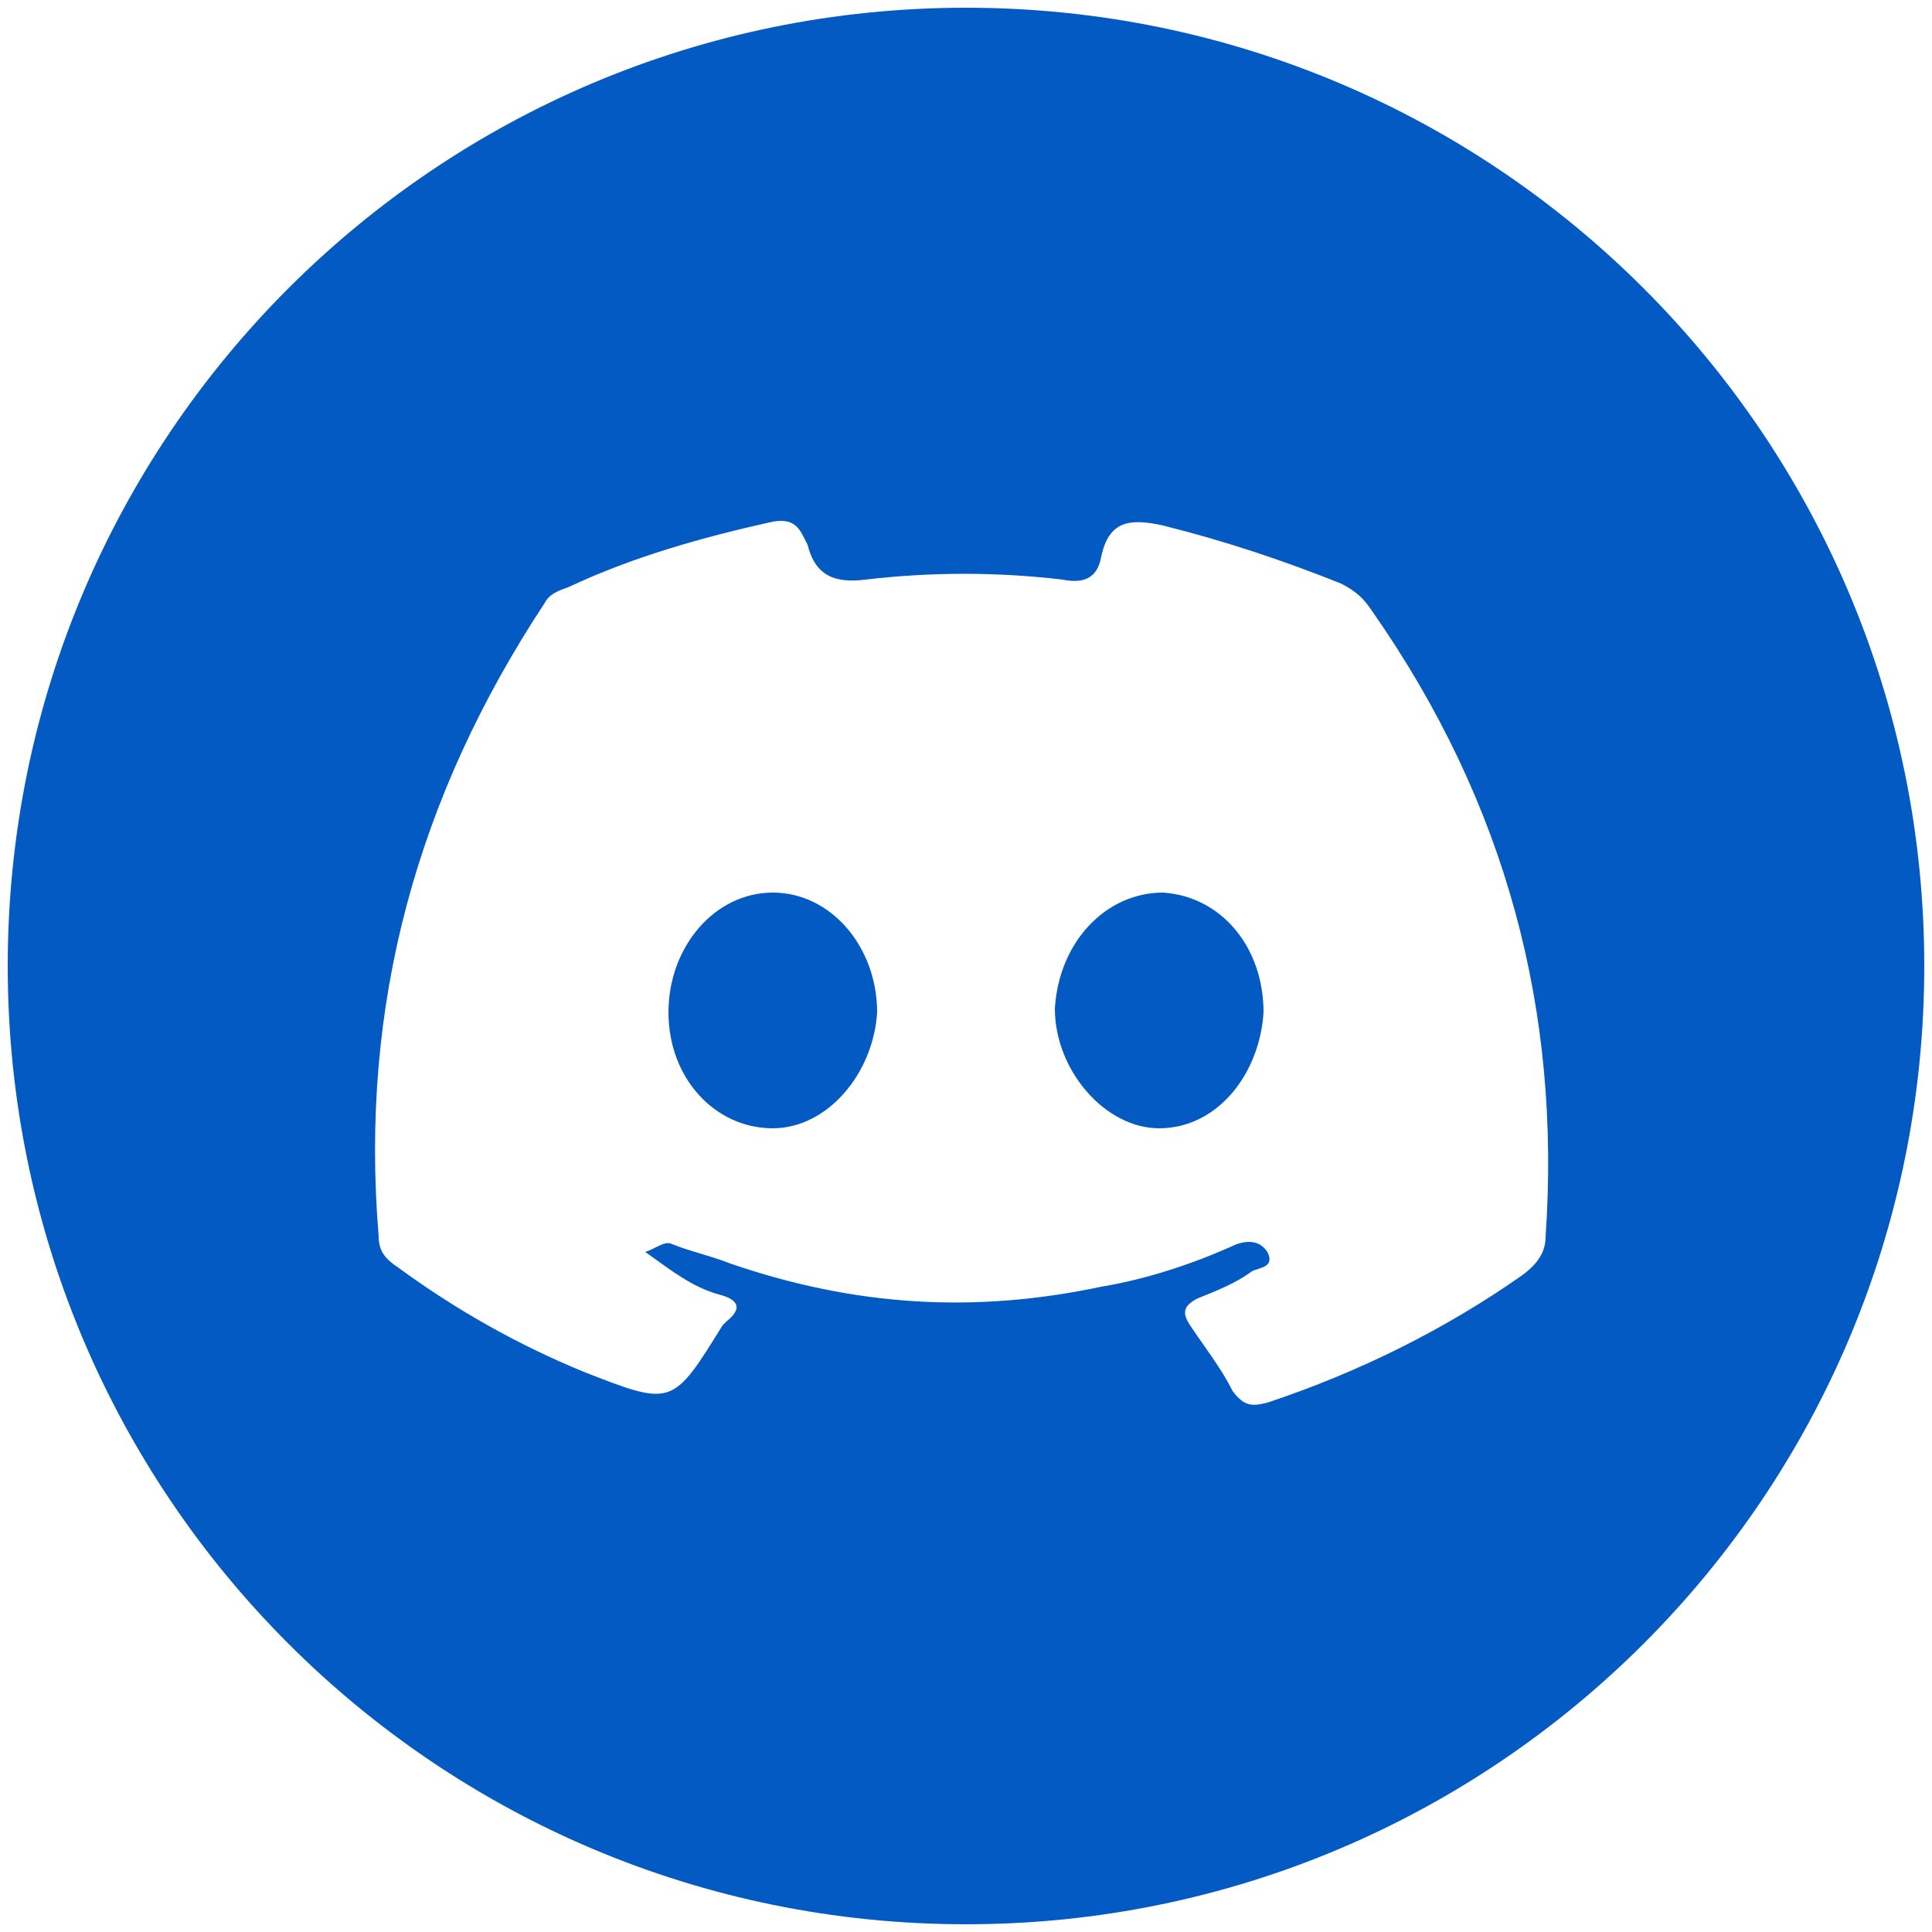 <?xml version="1.0" encoding="utf-8"?>
<!-- Generator: Adobe Illustrator 22.1.0, SVG Export Plug-In . SVG Version: 6.00 Build 0)  -->
<svg version="1.1" id="Слой_1" xmlns="http://www.w3.org/2000/svg" xmlns:xlink="http://www.w3.org/1999/xlink" x="0px" y="0px"
	 viewBox="0 0 50 50" style="enable-background:new 0 0 50 50;" xml:space="preserve">
<style type="text/css">
	.st0{fill:#035AC2;}
</style>
<g>
	<path class="st0" d="M20,23.1c-1.5,0-2.7,1.4-2.7,3.1c0,1.7,1.2,3,2.7,3c1.4,0,2.6-1.4,2.7-3C22.7,24.5,21.5,23.1,20,23.1z"/>
	<path class="st0" d="M30.1,23.1c-1.5,0-2.7,1.3-2.8,3c0,1.6,1.3,3.1,2.7,3.1c1.5,0,2.6-1.4,2.7-3C32.7,24.5,31.6,23.2,30.1,23.1z"
		/>
	<path class="st0" d="M25,0.2C11.3,0.2,0.2,11.3,0.2,25S11.3,49.8,25,49.8S49.8,38.7,49.8,25S38.7,0.2,25,0.2z M40,32
		c0,0.4-0.2,0.7-0.6,1c-2,1.4-4.2,2.5-6.6,3.3c-0.4,0.1-0.6,0.1-0.9-0.3c-0.3-0.6-0.7-1.1-1.1-1.7c-0.2-0.3-0.2-0.5,0.2-0.7
		c0.5-0.2,1-0.4,1.4-0.7c0.2-0.1,0.6-0.1,0.4-0.5c-0.2-0.3-0.5-0.3-0.8-0.2c-1.1,0.5-2.3,0.9-3.5,1.1c-3.3,0.7-6.4,0.5-9.6-0.6
		c-0.5-0.2-1-0.3-1.5-0.5c-0.2-0.1-0.4,0.1-0.7,0.2c0.7,0.5,1.2,0.9,1.9,1.1c0.4,0.1,0.7,0.3,0.2,0.7c0,0-0.1,0.1-0.1,0.1
		c-1.3,2.1-1.3,2.1-3.6,1.2c-1.7-0.7-3.3-1.6-4.8-2.7c-0.3-0.2-0.5-0.4-0.5-0.8c-0.5-6,1-11.4,4.3-16.4c0.1-0.2,0.3-0.3,0.6-0.4
		c1.7-0.8,3.5-1.3,5.3-1.7c0.6-0.1,0.7,0.2,0.9,0.6c0.2,0.8,0.7,1,1.5,0.9c1.7-0.2,3.4-0.2,5.1,0c0.5,0.1,0.9,0,1-0.6
		c0.2-0.9,0.7-1,1.6-0.8c1.6,0.4,3.1,0.9,4.6,1.5c0.4,0.2,0.6,0.4,0.8,0.7C39,20.8,40.4,26.2,40,32z"/>
</g>
</svg>
